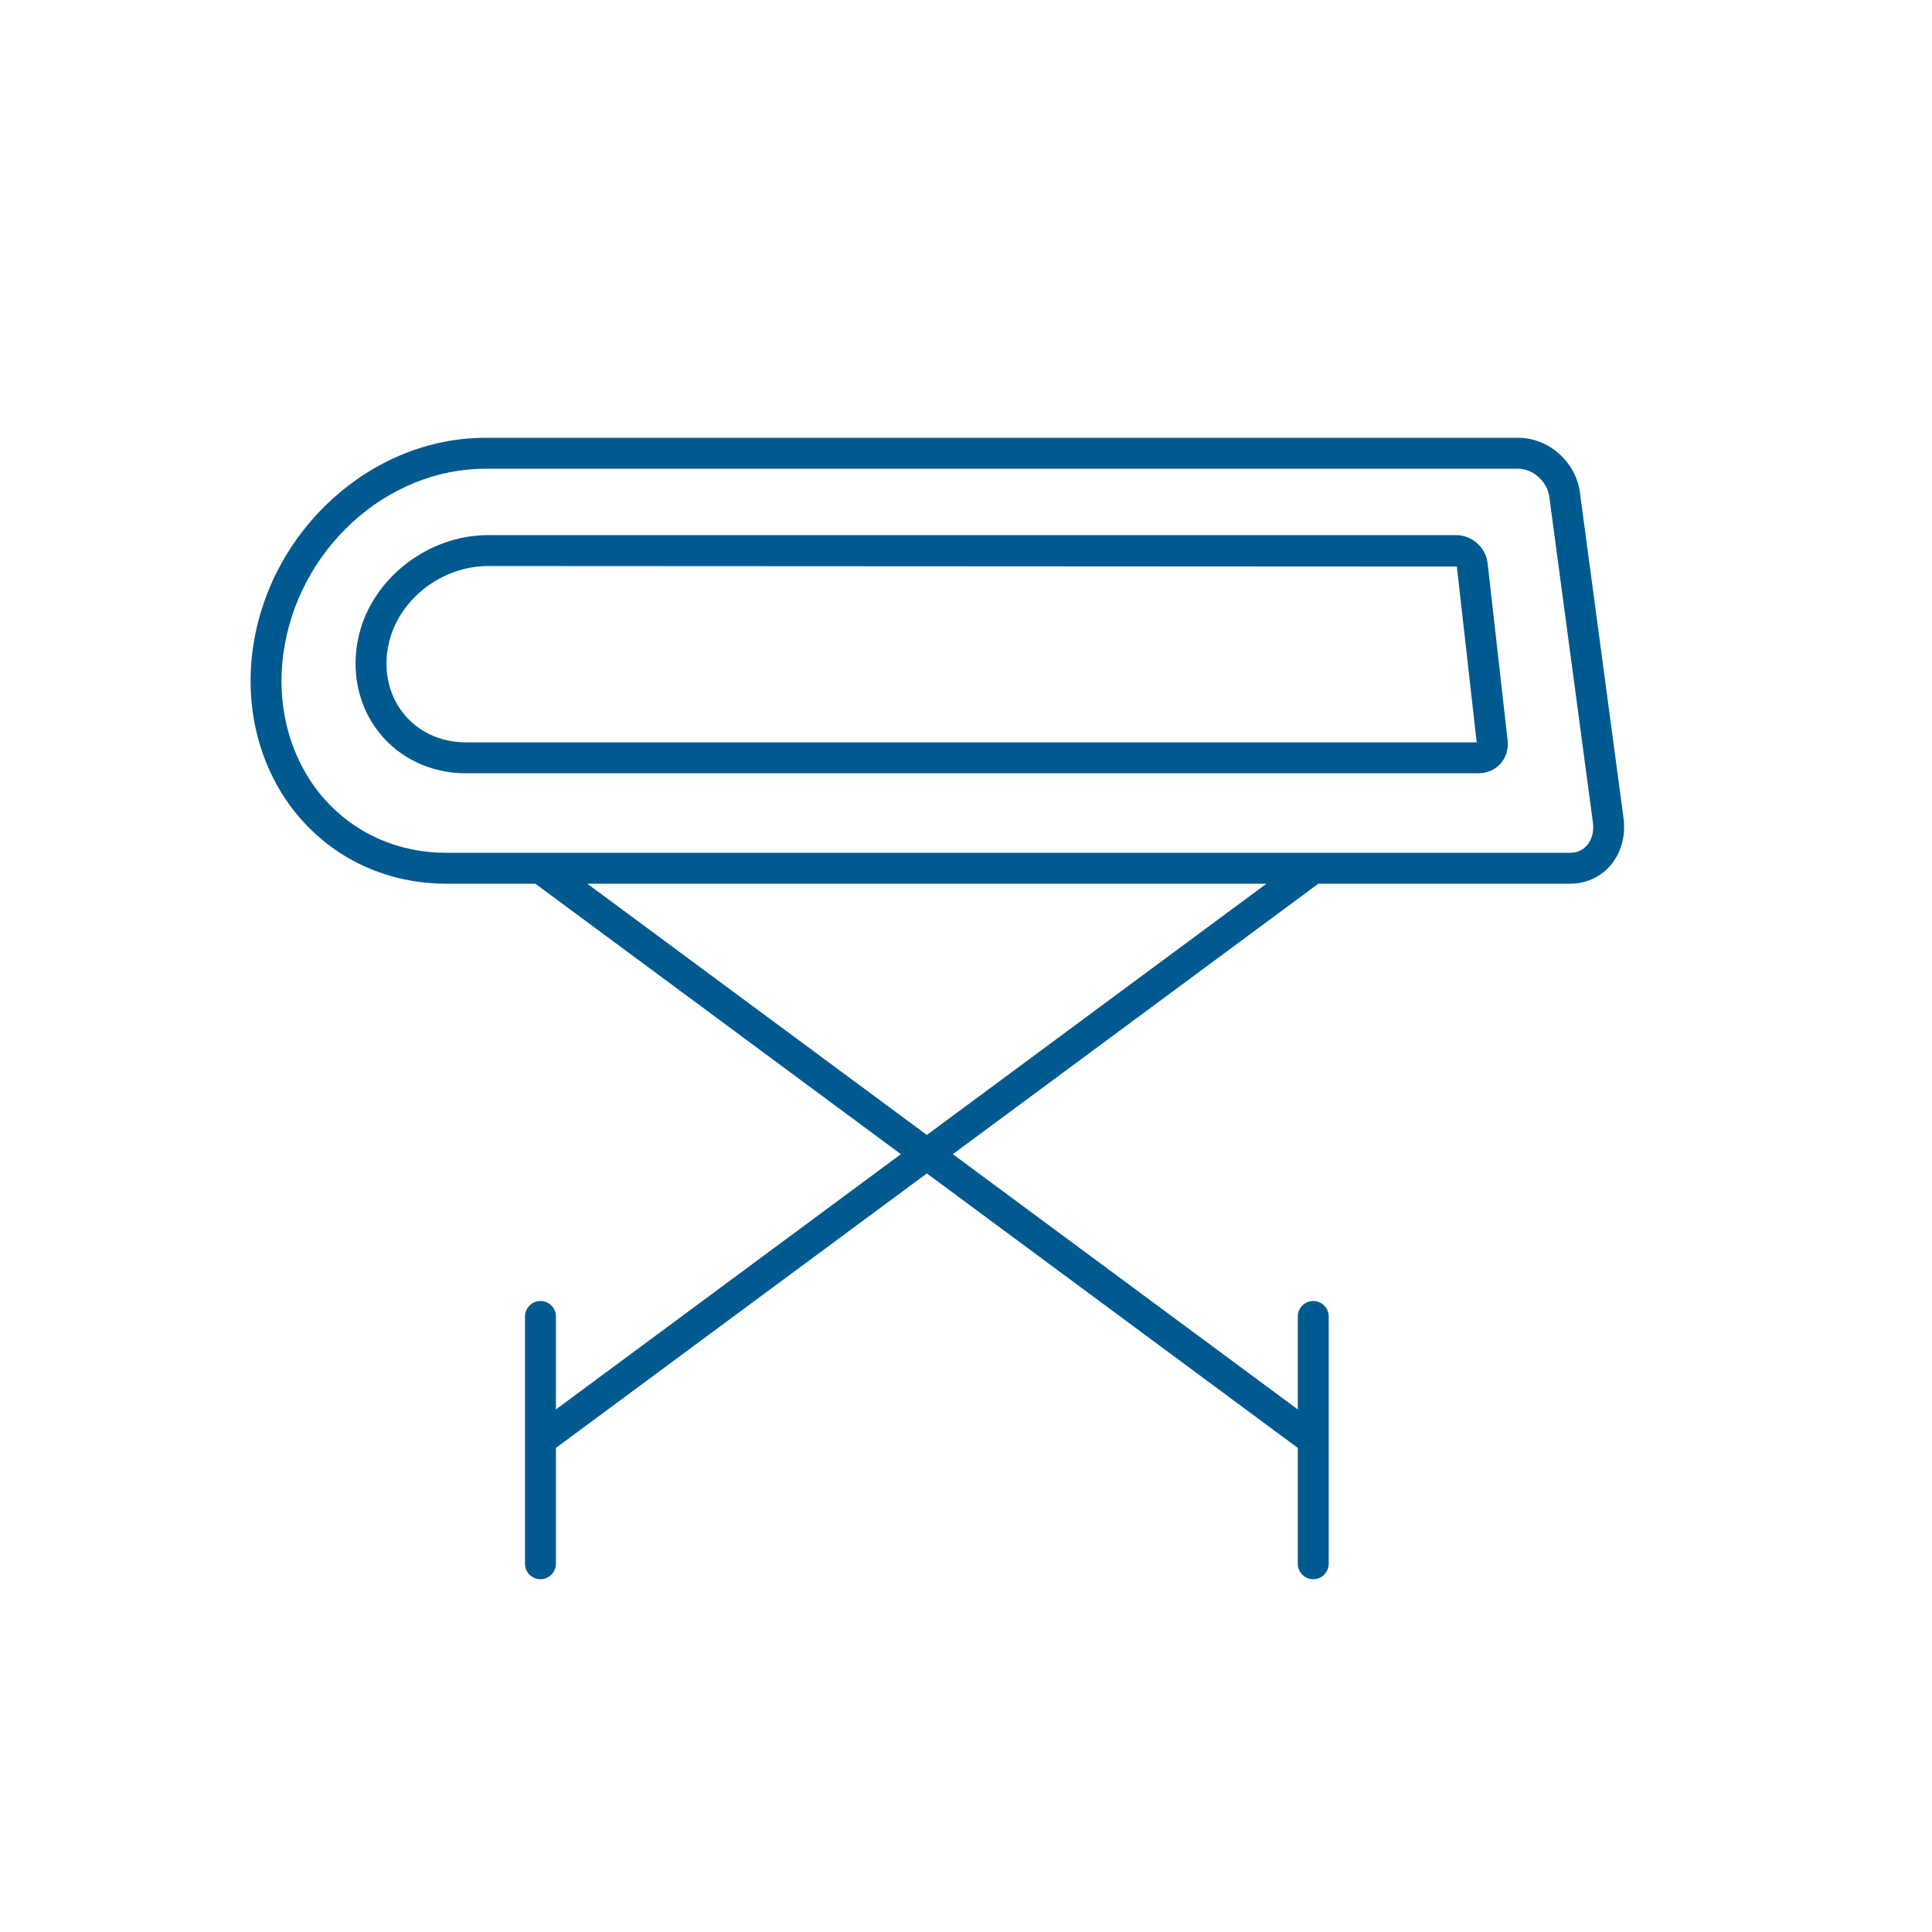 <?xml version="1.0" encoding="UTF-8"?>
<svg id="Layer_0_Image" data-name="Layer 0 Image" xmlns="http://www.w3.org/2000/svg" xmlns:xlink="http://www.w3.org/1999/xlink" viewBox="0 0 500 500">
  <defs>
    <style>
      .cls-1 {
        fill: #005a90;
        stroke-width: 0px;
      }

      .cls-2 {
        isolation: isolate;
      }
    </style>
  </defs>
  <g>
    <path class="cls-1" d="M420.17,211.77l-11.29-84.33c-1.06-7.93-8.07-14.14-15.97-14.14H125.61c-29.64,0-56.09,24.12-60.22,54.91-2.18,16.26,2.34,32.18,12.39,43.66,9.5,10.85,22.92,16.83,37.79,16.83h22.98l94.6,70-89.28,66.06v-24.06c0-2.21-1.79-4-4-4s-4,1.79-4,4v64c0,2.21,1.79,4,4,4s4-1.79,4-4v-29.98l96-71.04,96,71.04v29.98c0,2.21,1.79,4,4,4s4-1.79,4-4v-64c0-2.21-1.79-4-4-4s-4,1.79-4,4v24.06l-89.28-66.06,94.6-70h65.17c4.06,0,7.73-1.65,10.35-4.64,2.81-3.22,4.07-7.7,3.46-12.29ZM239.87,293.73l-87.87-65.02h175.74l-87.87,65.02ZM410.69,218.8c-1.09,1.25-2.59,1.91-4.33,1.91H115.57c-12.53,0-23.81-5.01-31.77-14.1-8.53-9.75-12.35-23.36-10.48-37.33,3.6-26.9,26.57-47.97,52.29-47.97h267.3c3.84,0,7.52,3.3,8.04,7.2l11.29,84.33c.31,2.31-.25,4.48-1.55,5.96Z"/>
    <path class="cls-1" d="M384.98,145.72c-.46-4.06-4.04-7.23-8.14-7.23H126.33c-15.49,0-29.86,11.09-33.41,25.79-2.2,9.1-.33,18.28,5.11,25.2,5.32,6.76,13.51,10.64,22.46,10.64h262.24c2.15,0,4.18-.9,5.59-2.47,1.43-1.59,2.1-3.77,1.86-5.96l-5.19-45.96ZM120.49,192.12c-6.48,0-12.38-2.77-16.17-7.59-3.92-4.98-5.24-11.68-3.62-18.37,2.71-11.21,13.73-19.67,25.63-19.67l250.7.13,5.14,45.5H120.49Z"/>
  </g>
</svg>
